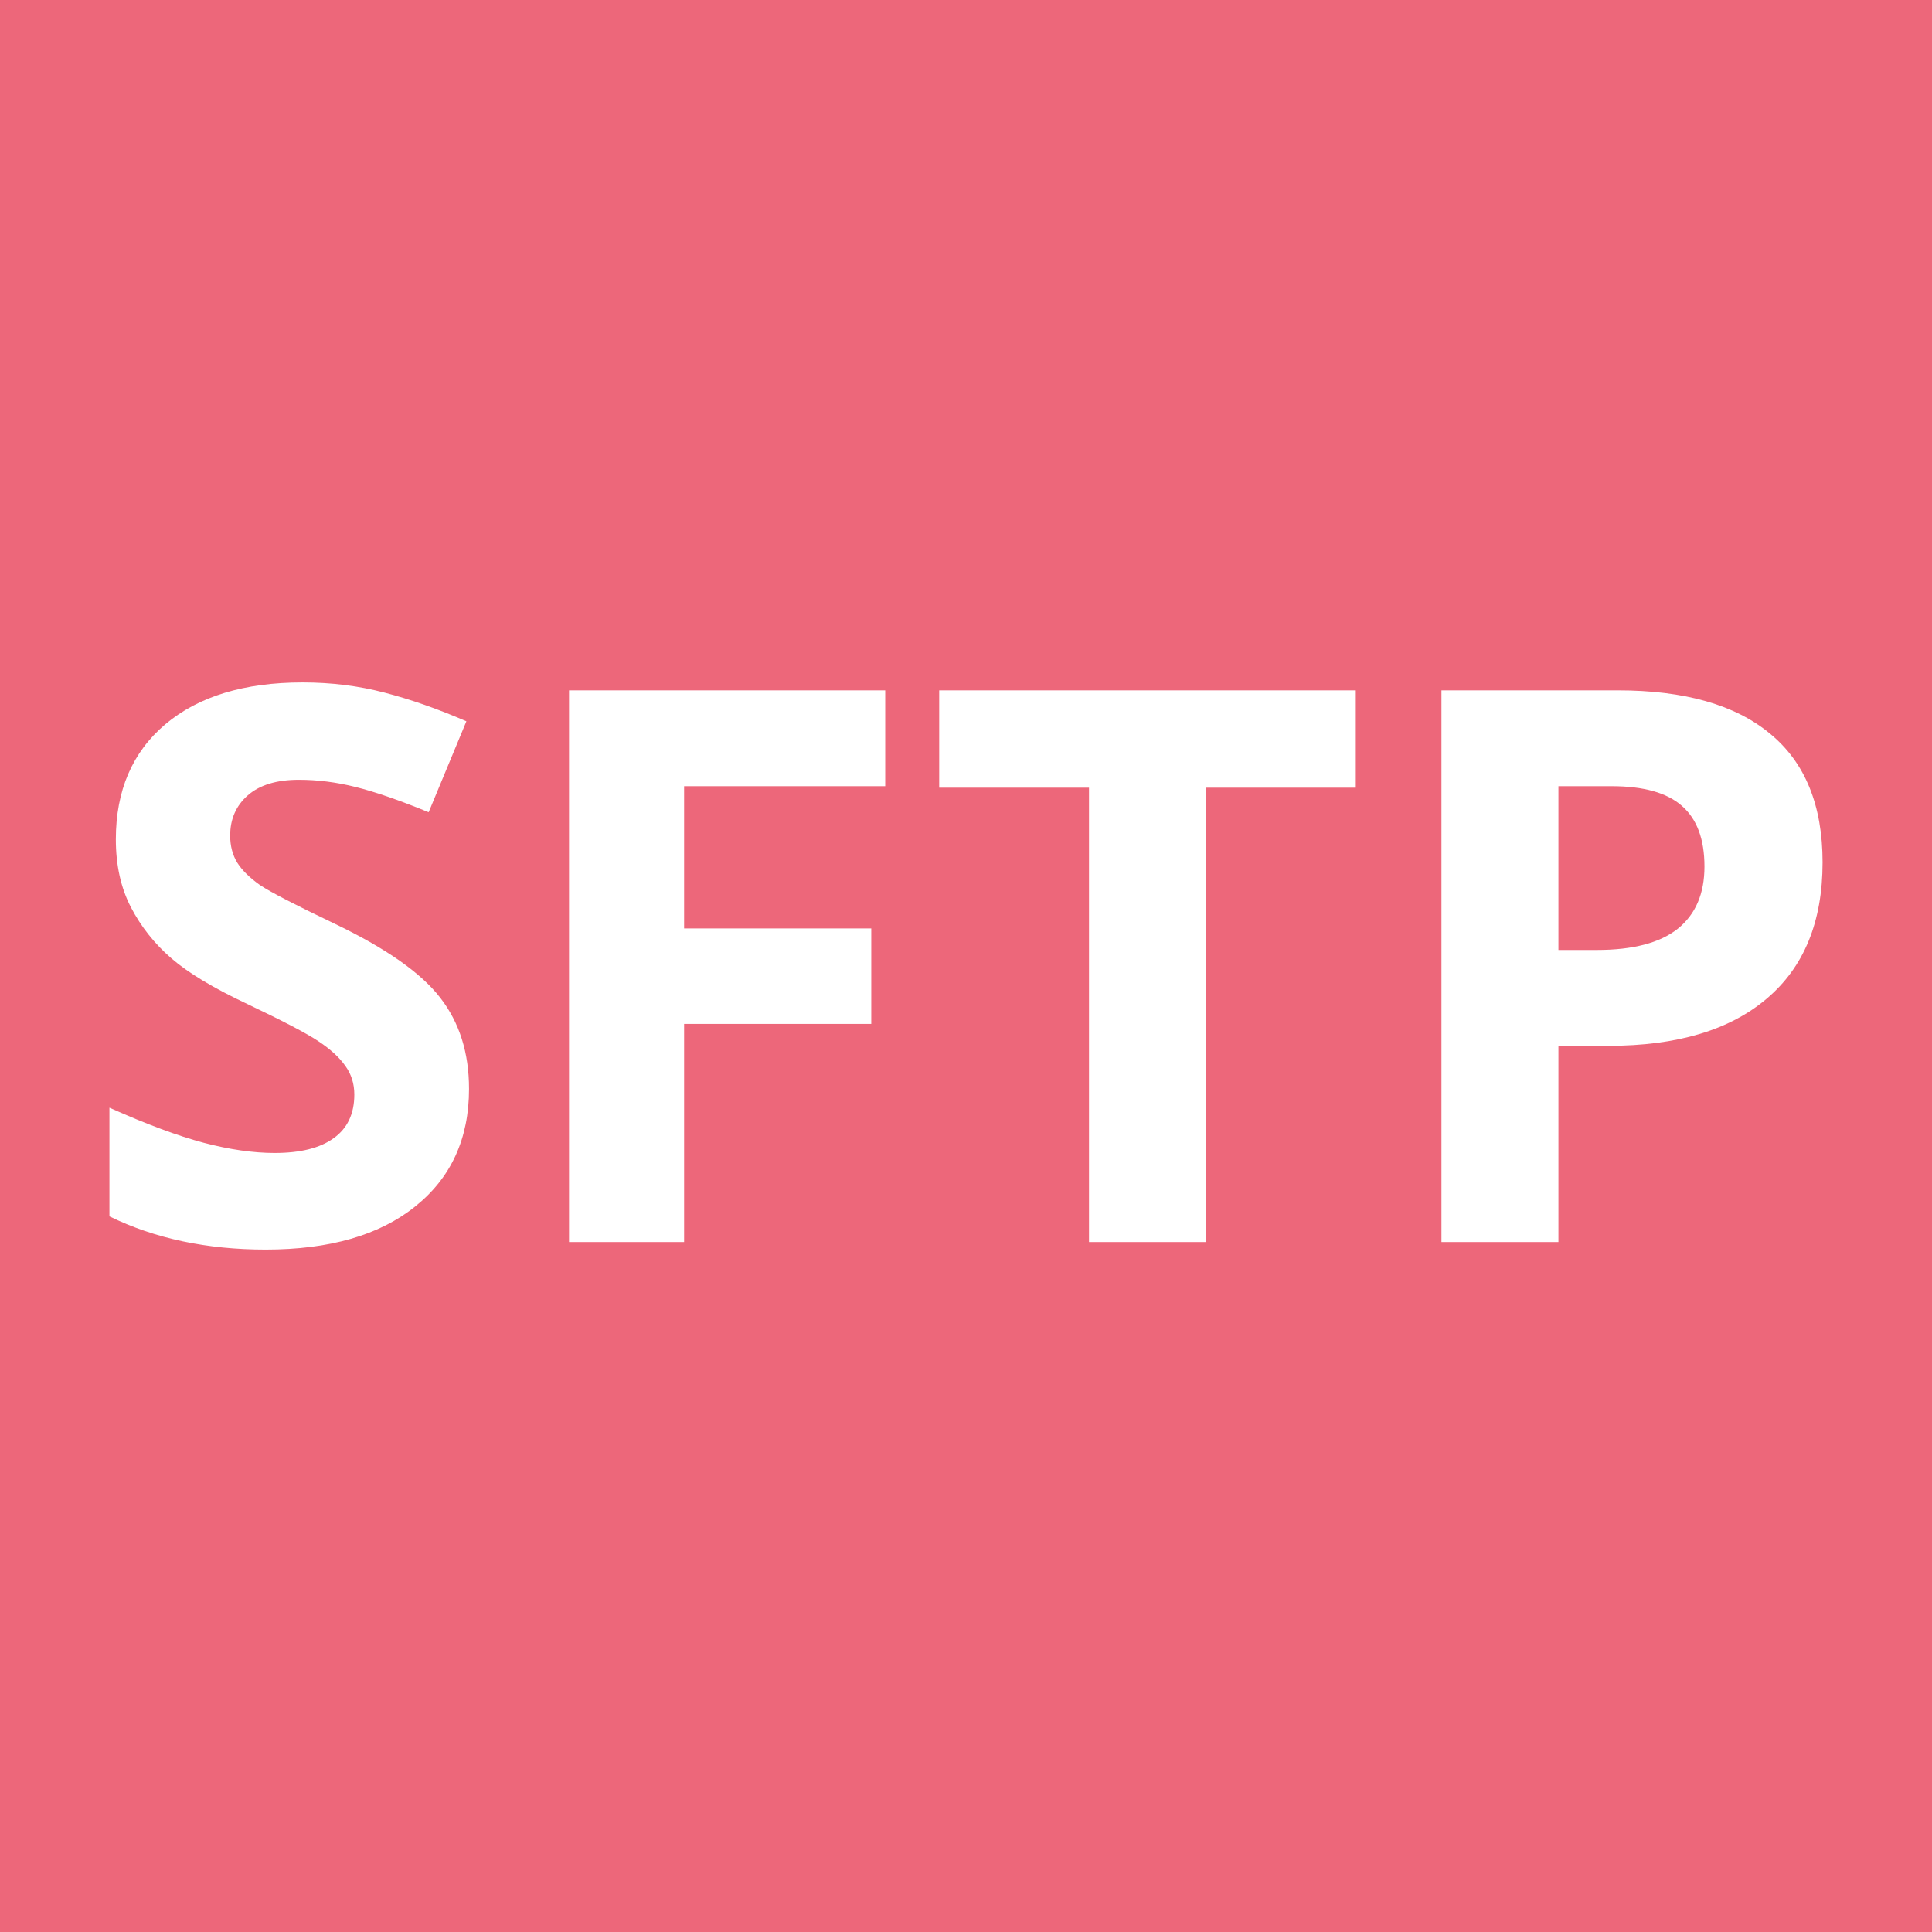 <svg xmlns="http://www.w3.org/2000/svg" height="300" width="300"><path fill="#ed677a" d="M0 0h300v300H0z"/><g style="line-height:1.25" aria-label="SFTP" font-weight="700" font-size="120" font-family="Open Sans" letter-spacing="0" word-spacing="0" fill="#fff"><path style="-inkscape-font-specification:'Open Sans Bold'" d="M72.832 169.072q0 11.602-8.379 18.282-8.32 6.68-23.203 6.68-13.71 0-24.258-5.157v-16.875q8.672 3.867 14.649 5.45 6.035 1.581 11.015 1.581 5.977 0 9.14-2.285 3.224-2.285 3.224-6.797 0-2.52-1.407-4.453-1.406-1.992-4.16-3.809-2.695-1.816-11.074-5.8-7.852-3.692-11.777-7.09-3.926-3.399-6.27-7.91-2.344-4.512-2.344-10.547 0-11.367 7.676-17.871 7.734-6.504 21.328-6.504 6.68 0 12.715 1.582 6.094 1.582 12.715 4.453l-5.86 14.121q-6.855-2.812-11.367-3.926-4.453-1.113-8.789-1.113-5.156 0-7.91 2.402-2.754 2.403-2.754 6.27 0 2.402 1.113 4.219 1.114 1.757 3.516 3.457 2.461 1.64 11.543 5.976 12.012 5.742 16.465 11.543 4.453 5.742 4.453 14.121zM106.23 192.861H88.36v-85.664h49.1v14.883h-31.23v22.09h29.063v14.824H106.23zM187.266 192.861h-18.164v-70.547H145.84v-15.117h64.687v15.117h-23.261zM241.992 147.51h5.977q8.379 0 12.539-3.281 4.16-3.34 4.16-9.668 0-6.387-3.516-9.434-3.457-3.047-10.898-3.047h-8.262zm41.016-13.594q0 13.828-8.672 21.152-8.613 7.325-24.55 7.325h-7.794v30.468h-18.164v-85.664h27.363q15.586 0 23.672 6.739 8.145 6.68 8.145 19.98z"/></g></svg>